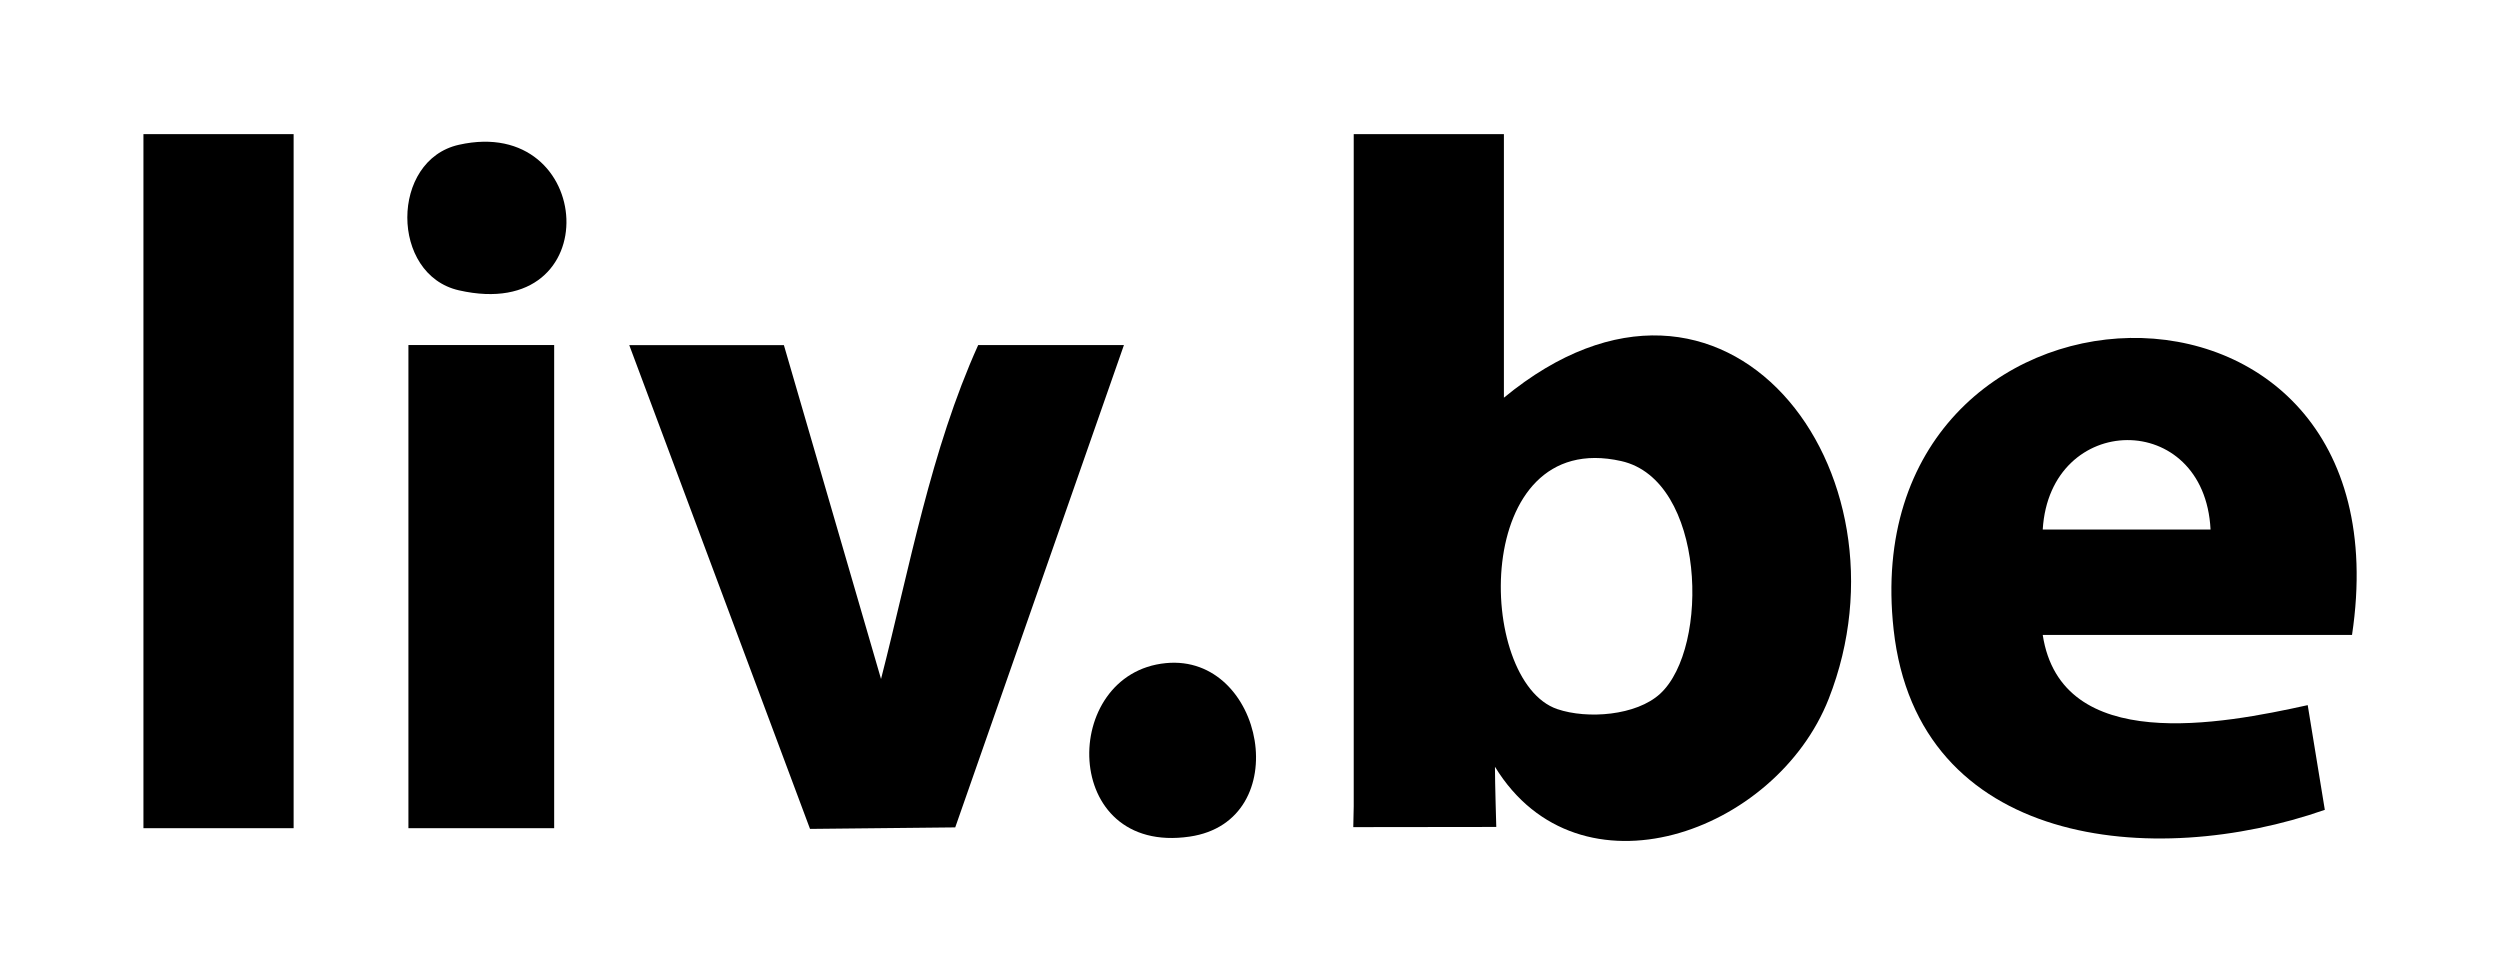 <?xml version="1.0" encoding="UTF-8"?>
<svg id="Ebene_1" data-name="Ebene 1" xmlns="http://www.w3.org/2000/svg" viewBox="0 0 282 110">
  <g>
    <path d="M169.64,15.13v29.73c25.07-20.66,46.7,8.36,36.64,33.96-5.95,15.15-28.18,23.15-37.65,7.67,0,1.79.15,6.79.15,6.79l-16.13.02s.05-2.14.05-2.36V15.13h16.94ZM187.27,78.25c5.63-5.19,5.11-24.1-4.39-26.24-16.95-3.82-16.45,24.85-7.21,27.98,3.39,1.15,8.91.74,11.6-1.74Z"/>
    <path d="M265.3,71.62h-34.88c2.08,13.55,20.2,10.06,29.89,7.92l1.93,11.81c-19.32,6.76-45.94,4.23-48.64-20.34-4.7-42.65,58.59-45.25,51.71.6ZM249.35,59.73c-.68-13.58-18.12-13.32-18.93,0h18.93Z"/>
  </g>
  <path d="M131.51,74.8c11.11-1.08,14.7,17.82,2.68,19.57-14.58,2.13-14.65-18.41-2.68-19.57Z"/>
  <g>
    <path d="M88.42,38.92l10.96,37.67c3.23-12.58,5.6-25.79,10.96-37.67h16.44l-19.03,54.41-16.38.17-20.39-54.57h17.44Z"/>
    <g>
      <rect x="16.18" y="15.13" width="16.94" height="78.29"/>
      <g>
        <rect x="46.07" y="38.92" width="16.44" height="54.5"/>
        <path d="M51.77,16.33c15.41-3.45,16.91,20.26,0,16.42-7.77-1.76-7.76-14.69,0-16.42Z"/>
      </g>
    </g>
  </g>
</svg>